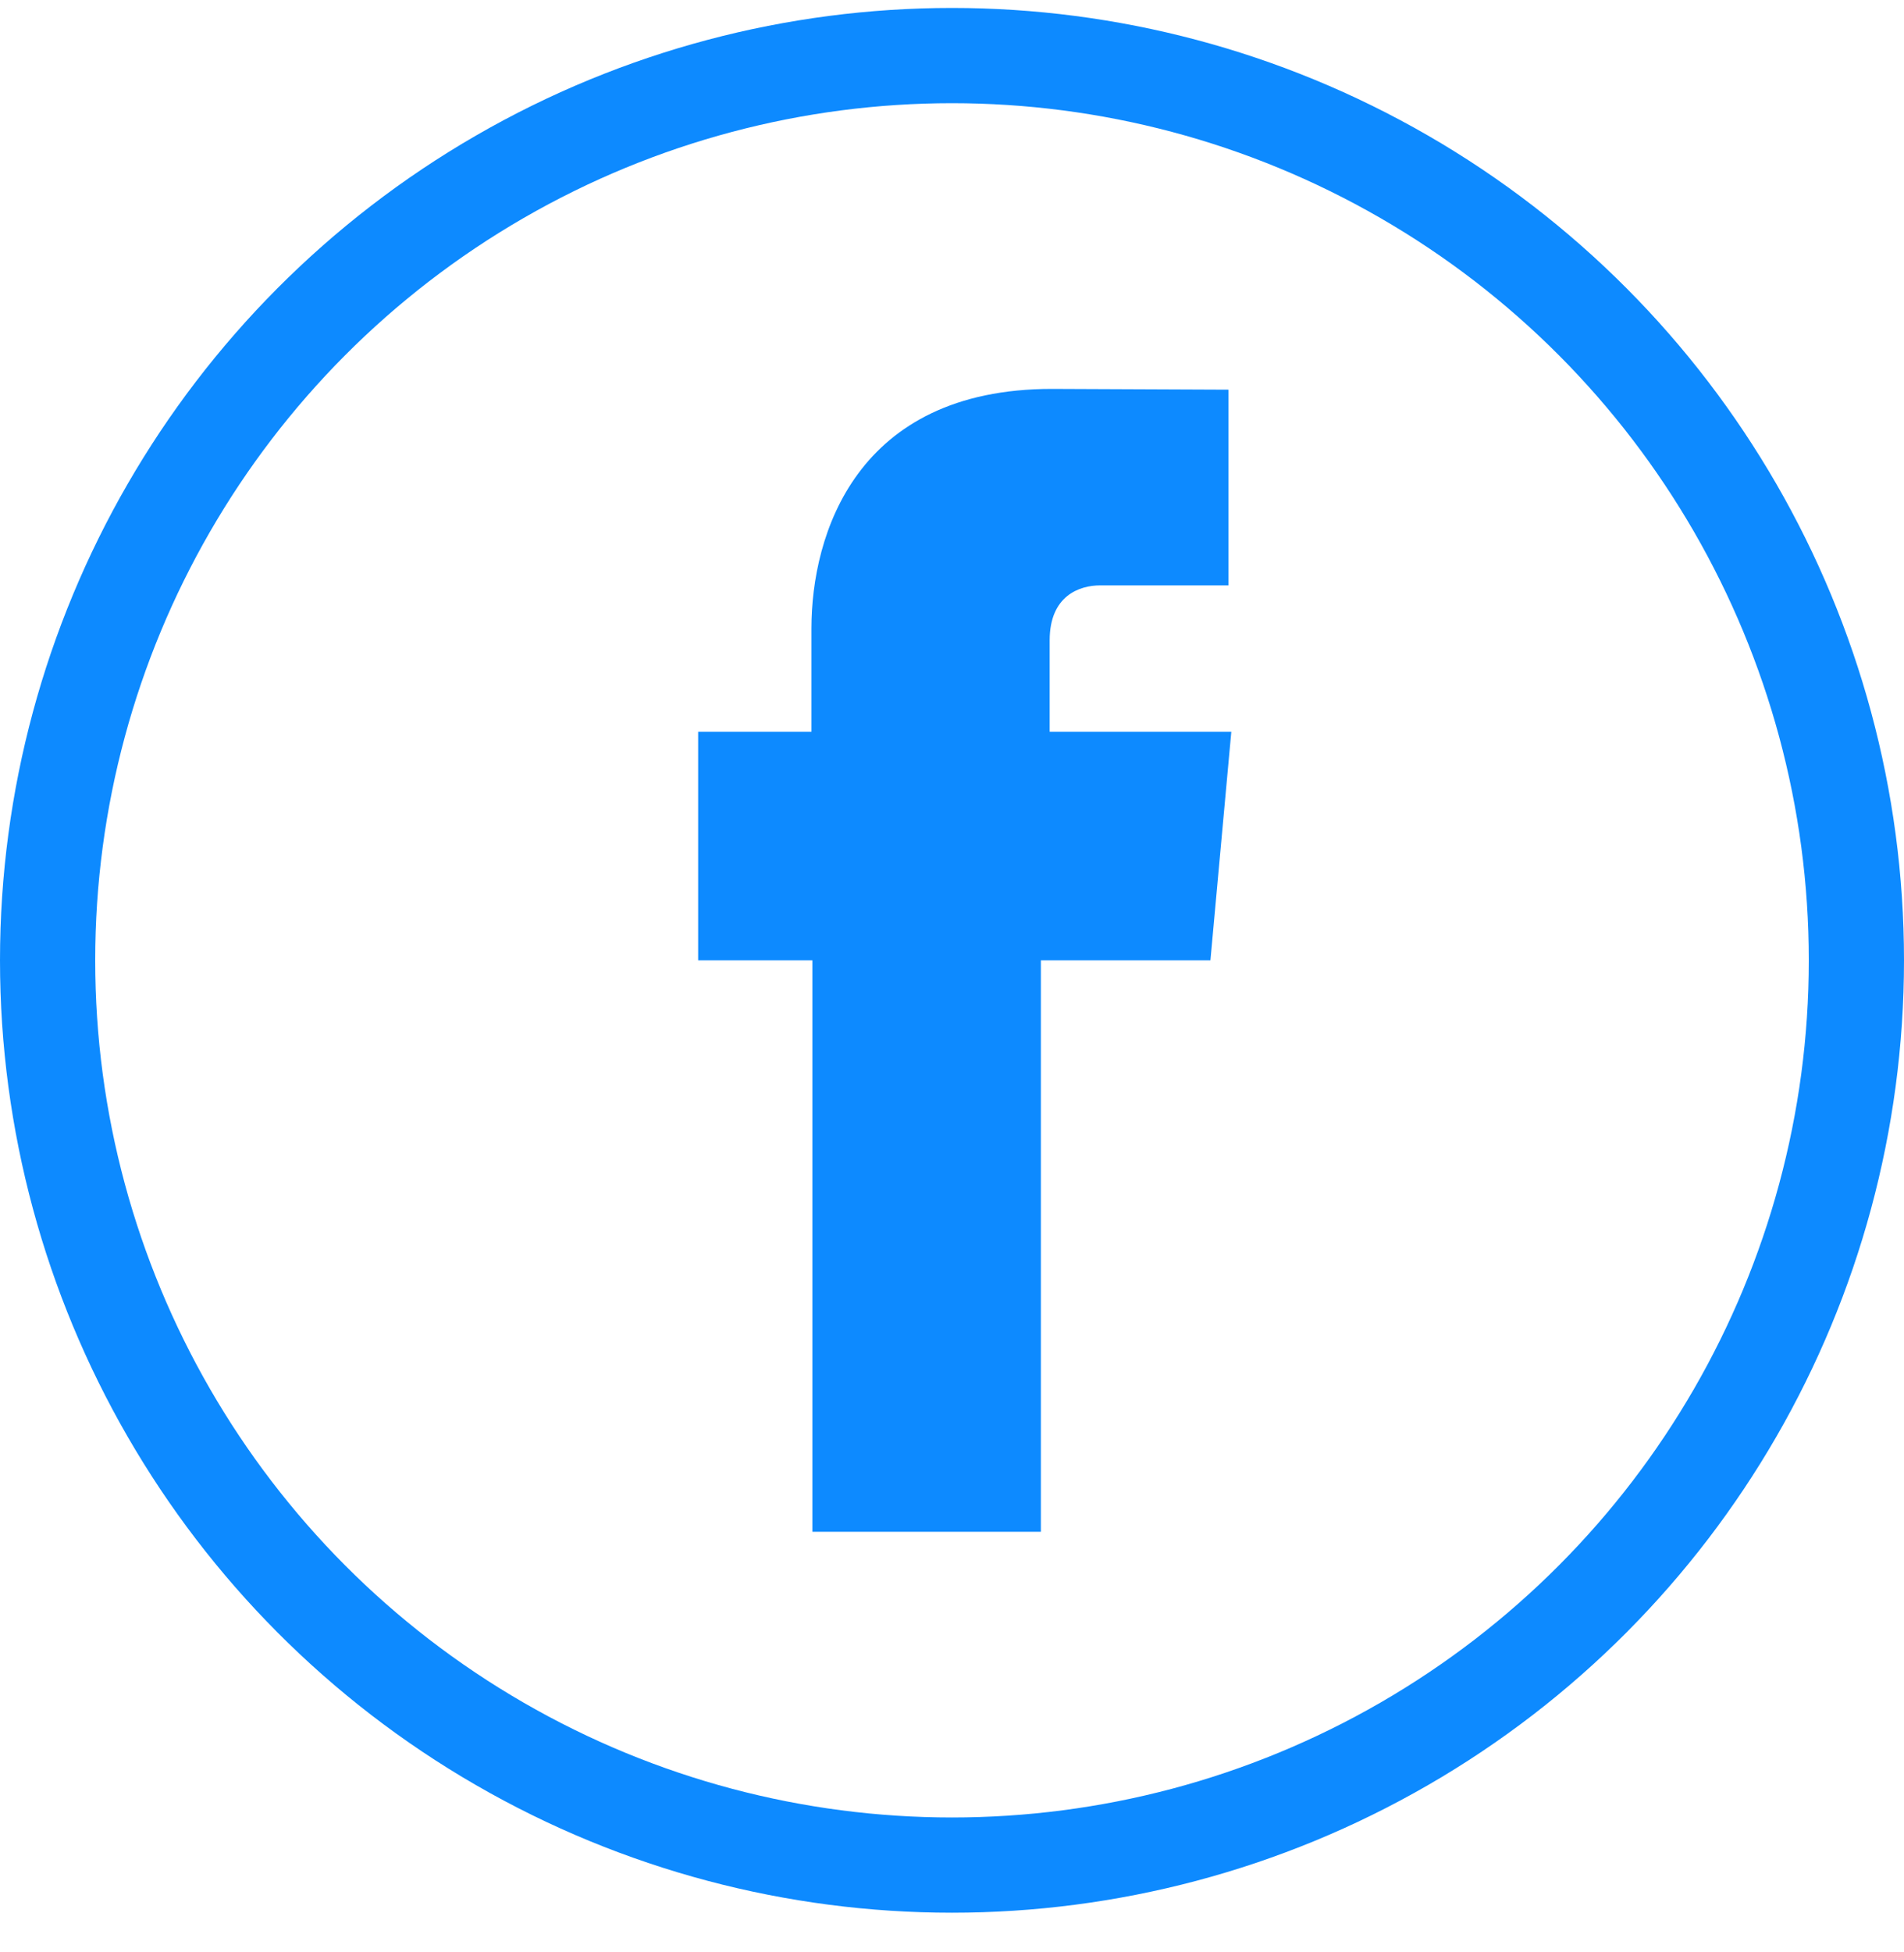 <svg width="40" height="41" viewBox="0 0 40 41" fill="none" xmlns="http://www.w3.org/2000/svg">
<circle cx="20" cy="20.167" r="19" stroke="#0D8AFF" stroke-width="2"/>
<path fill-rule="evenodd" clip-rule="evenodd" d="M22.052 15.366V13.446C22.052 12.511 22.676 12.293 23.113 12.293H25.807V8.183L22.098 8.167C17.981 8.167 17.047 11.233 17.047 13.197V15.366H14.667V20.167H17.067V32.167H21.867V20.167H25.429L25.868 15.366H22.052Z" fill="#0D8AFF"/>
</svg>
